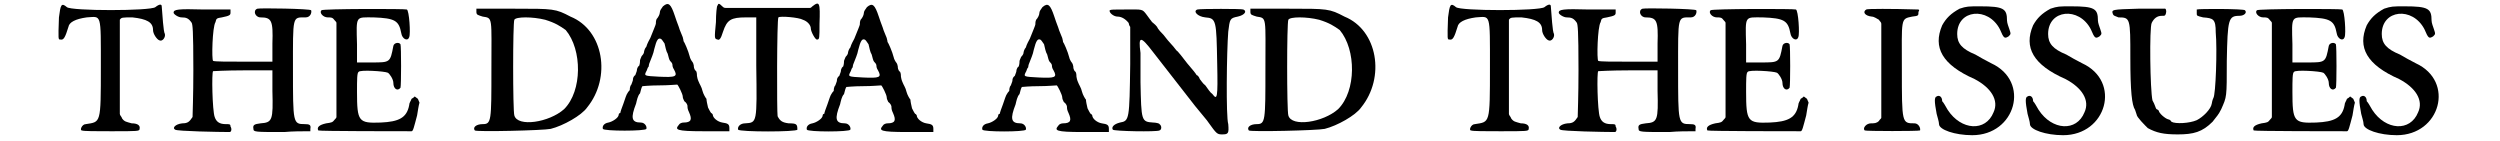 <?xml version='1.0' encoding='utf-8'?>
<svg xmlns="http://www.w3.org/2000/svg" xmlns:xlink="http://www.w3.org/1999/xlink" width="302px" height="17px" viewBox="0 0 3023 178" version="1.1">
<defs>
<path id="gl5422" d="M 127 8 C 121 13 20 13 15 8 C 8 2 7 5 5 21 C 4 50 4 49 7 49 C 11 50 13 46 17 33 C 18 27 26 23 40 21 C 59 20 58 14 58 84 C 58 156 58 153 39 156 C 34 156 31 164 34 164 C 36 165 52 165 71 165 C 105 165 107 165 107 162 C 108 158 105 155 97 155 C 90 153 88 153 85 149 C 84 146 82 145 82 143 C 82 124 82 104 82 85 C 82 49 82 26 82 24 C 84 21 85 21 98 21 C 116 23 124 27 124 37 C 124 42 129 49 132 50 C 136 52 140 46 139 42 C 137 39 136 18 135 7 C 135 4 132 4 127 8 z" fill="black"/><!-- width=148 height=172 -->
<path id="gl5432" d="M 108 1 C 102 3 105 12 112 12 C 126 12 128 16 127 45 C 127 52 127 61 127 68 C 115 68 103 68 91 68 C 70 68 54 68 52 67 C 50 66 51 24 55 18 C 56 13 57 13 63 12 C 73 10 74 9 74 6 C 74 4 74 3 74 2 C 63 2 51 2 40 2 C 7 1 2 2 2 6 C 2 8 8 12 12 12 C 18 12 21 13 25 19 C 26 22 27 26 27 79 C 27 111 26 135 26 138 C 22 144 20 146 13 146 C 4 147 0 152 4 154 C 6 156 60 157 73 157 C 75 157 76 153 74 150 C 74 147 73 147 68 147 C 60 147 56 144 54 138 C 51 130 50 81 52 80 C 52 80 69 79 90 79 C 103 79 115 79 127 79 C 127 87 127 97 127 105 C 128 142 127 145 112 146 C 104 147 102 148 103 153 C 103 157 105 157 142 157 C 153 156 164 156 175 156 C 175 154 175 153 175 153 C 176 148 174 147 168 147 C 153 147 153 146 153 78 C 153 9 152 12 169 12 C 175 12 177 6 176 3 C 175 1 111 0 108 1 z" fill="black"/><!-- width=183 height=164 -->
<path id="gl5433" d="M 6 3 C 3 6 8 12 14 12 C 19 12 20 12 23 16 C 24 17 25 18 25 19 C 25 39 25 59 25 78 C 25 98 25 118 25 138 C 25 139 24 140 23 141 C 20 145 19 145 12 146 C 3 148 0 151 2 155 C 3 156 107 156 120 156 C 122 156 123 151 127 136 C 128 130 129 123 130 120 C 130 119 129 118 128 115 C 127 114 125 113 124 112 C 123 113 122 114 120 115 C 119 118 117 120 117 123 C 114 139 104 144 81 145 C 53 146 51 144 51 106 C 51 91 51 82 53 81 C 54 78 86 80 90 82 C 92 83 97 90 97 95 C 97 102 102 106 106 101 C 107 98 107 49 106 46 C 104 43 98 44 97 48 C 93 69 93 69 70 69 C 64 69 57 69 51 69 C 51 61 51 54 51 46 C 50 9 49 12 72 12 C 99 13 104 16 107 32 C 108 39 115 43 117 37 C 119 33 117 3 114 2 C 112 1 7 1 6 3 z" fill="black"/><!-- width=139 height=164 -->
<path id="gl4896" d="M 5 5 C 5 9 7 9 13 11 C 26 13 24 11 24 78 C 24 143 24 147 13 147 C 5 147 0 151 3 155 C 5 157 90 155 99 153 C 115 149 138 136 145 126 C 176 88 166 28 124 11 C 105 1 103 1 53 1 C 38 1 23 1 5 1 C 5 3 5 3 5 5 M 92 15 C 105 19 111 23 118 28 C 139 53 139 105 116 128 C 97 145 57 151 53 136 C 51 130 51 19 53 15 C 55 11 76 11 92 15 z" fill="black"/><!-- width=174 height=164 -->
<path id="gl6659" d="M 78 4 C 76 7 74 9 74 12 C 74 14 72 18 70 20 C 69 22 69 25 69 26 C 69 27 66 34 62 44 C 61 46 58 51 57 55 C 55 57 54 61 54 62 C 54 62 54 64 51 67 C 50 69 49 72 49 72 C 49 73 49 76 48 79 C 45 81 45 85 45 85 C 45 86 44 88 43 91 C 40 93 40 96 40 97 C 40 98 39 100 38 103 C 36 105 36 109 36 110 C 36 110 34 112 33 114 C 32 115 30 121 28 127 C 26 132 24 138 24 139 C 22 139 22 141 22 141 C 22 145 14 150 9 151 C 3 152 1 156 2 159 C 3 162 56 162 57 159 C 58 156 55 151 50 151 C 38 151 37 145 44 127 C 45 123 46 117 49 114 C 50 110 51 106 52 105 C 52 105 62 104 73 104 C 85 104 94 103 96 103 C 97 103 103 115 103 118 C 103 120 104 122 105 124 C 108 126 109 129 109 130 C 109 132 109 134 111 138 C 115 147 114 151 104 151 C 102 151 99 152 98 154 C 93 160 94 162 129 162 C 140 162 151 162 162 162 C 162 160 162 159 162 158 C 162 153 160 152 153 151 C 147 150 141 145 141 141 C 141 141 140 139 139 139 C 138 138 136 134 135 132 C 134 128 133 123 133 121 C 132 120 129 115 128 111 C 127 106 124 102 123 99 C 122 97 121 93 121 92 C 121 91 121 88 120 86 C 117 84 117 80 117 79 C 117 78 116 75 115 74 C 114 73 112 69 112 68 C 110 60 105 49 104 48 C 104 46 103 44 103 43 C 102 40 99 34 98 30 C 96 25 94 19 93 16 C 88 1 85 -2 78 4 M 80 51 C 81 55 82 61 84 64 C 85 68 86 72 87 73 C 88 74 90 76 90 78 C 90 79 90 81 92 84 C 97 93 94 94 73 93 C 54 92 54 92 57 86 C 58 85 58 82 60 80 C 60 78 61 75 62 73 C 63 70 66 64 67 58 C 70 46 72 44 75 45 C 76 45 78 48 80 51 z" fill="black"/><!-- width=168 height=168 -->
<path id="gl8731" d="M 8 7 C 7 7 6 18 6 28 C 4 49 4 49 8 50 C 10 51 12 50 15 40 C 20 25 25 22 44 22 C 49 22 52 22 57 22 C 57 43 57 62 57 83 C 58 156 58 155 43 156 C 37 156 33 160 34 164 C 36 167 108 167 109 164 C 109 157 108 156 98 156 C 90 155 87 153 84 147 C 83 143 83 24 85 22 C 87 20 111 22 116 25 C 122 27 126 32 126 36 C 126 40 132 51 134 50 C 137 50 137 48 137 30 C 138 3 137 1 128 8 C 127 9 126 10 125 10 C 107 10 90 10 72 10 C 54 10 36 10 18 10 C 16 10 15 9 14 8 C 10 4 9 4 8 7 z" fill="black"/><!-- width=144 height=173 -->
<path id="gl6659" d="M 78 4 C 76 7 74 9 74 12 C 74 14 72 18 70 20 C 69 22 69 25 69 26 C 69 27 66 34 62 44 C 61 46 58 51 57 55 C 55 57 54 61 54 62 C 54 62 54 64 51 67 C 50 69 49 72 49 72 C 49 73 49 76 48 79 C 45 81 45 85 45 85 C 45 86 44 88 43 91 C 40 93 40 96 40 97 C 40 98 39 100 38 103 C 36 105 36 109 36 110 C 36 110 34 112 33 114 C 32 115 30 121 28 127 C 26 132 24 138 24 139 C 22 139 22 141 22 141 C 22 145 14 150 9 151 C 3 152 1 156 2 159 C 3 162 56 162 57 159 C 58 156 55 151 50 151 C 38 151 37 145 44 127 C 45 123 46 117 49 114 C 50 110 51 106 52 105 C 52 105 62 104 73 104 C 85 104 94 103 96 103 C 97 103 103 115 103 118 C 103 120 104 122 105 124 C 108 126 109 129 109 130 C 109 132 109 134 111 138 C 115 147 114 151 104 151 C 102 151 99 152 98 154 C 93 160 94 162 129 162 C 140 162 151 162 162 162 C 162 160 162 159 162 158 C 162 153 160 152 153 151 C 147 150 141 145 141 141 C 141 141 140 139 139 139 C 138 138 136 134 135 132 C 134 128 133 123 133 121 C 132 120 129 115 128 111 C 127 106 124 102 123 99 C 122 97 121 93 121 92 C 121 91 121 88 120 86 C 117 84 117 80 117 79 C 117 78 116 75 115 74 C 114 73 112 69 112 68 C 110 60 105 49 104 48 C 104 46 103 44 103 43 C 102 40 99 34 98 30 C 96 25 94 19 93 16 C 88 1 85 -2 78 4 M 80 51 C 81 55 82 61 84 64 C 85 68 86 72 87 73 C 88 74 90 76 90 78 C 90 79 90 81 92 84 C 97 93 94 94 73 93 C 54 92 54 92 57 86 C 58 85 58 82 60 80 C 60 78 61 75 62 73 C 63 70 66 64 67 58 C 70 46 72 44 75 45 C 76 45 78 48 80 51 z" fill="black"/><!-- width=168 height=168 -->
<path id="gl6659" d="M 78 4 C 76 7 74 9 74 12 C 74 14 72 18 70 20 C 69 22 69 25 69 26 C 69 27 66 34 62 44 C 61 46 58 51 57 55 C 55 57 54 61 54 62 C 54 62 54 64 51 67 C 50 69 49 72 49 72 C 49 73 49 76 48 79 C 45 81 45 85 45 85 C 45 86 44 88 43 91 C 40 93 40 96 40 97 C 40 98 39 100 38 103 C 36 105 36 109 36 110 C 36 110 34 112 33 114 C 32 115 30 121 28 127 C 26 132 24 138 24 139 C 22 139 22 141 22 141 C 22 145 14 150 9 151 C 3 152 1 156 2 159 C 3 162 56 162 57 159 C 58 156 55 151 50 151 C 38 151 37 145 44 127 C 45 123 46 117 49 114 C 50 110 51 106 52 105 C 52 105 62 104 73 104 C 85 104 94 103 96 103 C 97 103 103 115 103 118 C 103 120 104 122 105 124 C 108 126 109 129 109 130 C 109 132 109 134 111 138 C 115 147 114 151 104 151 C 102 151 99 152 98 154 C 93 160 94 162 129 162 C 140 162 151 162 162 162 C 162 160 162 159 162 158 C 162 153 160 152 153 151 C 147 150 141 145 141 141 C 141 141 140 139 139 139 C 138 138 136 134 135 132 C 134 128 133 123 133 121 C 132 120 129 115 128 111 C 127 106 124 102 123 99 C 122 97 121 93 121 92 C 121 91 121 88 120 86 C 117 84 117 80 117 79 C 117 78 116 75 115 74 C 114 73 112 69 112 68 C 110 60 105 49 104 48 C 104 46 103 44 103 43 C 102 40 99 34 98 30 C 96 25 94 19 93 16 C 88 1 85 -2 78 4 M 80 51 C 81 55 82 61 84 64 C 85 68 86 72 87 73 C 88 74 90 76 90 78 C 90 79 90 81 92 84 C 97 93 94 94 73 93 C 54 92 54 92 57 86 C 58 85 58 82 60 80 C 60 78 61 75 62 73 C 63 70 66 64 67 58 C 70 46 72 44 75 45 C 76 45 78 48 80 51 z" fill="black"/><!-- width=168 height=168 -->
<path id="gl5421" d="M 115 2 C 109 4 115 11 125 12 C 139 13 139 16 140 70 C 141 115 140 117 134 109 C 131 107 128 102 125 98 C 122 96 119 91 118 90 C 117 87 115 85 114 85 C 113 83 108 77 102 70 C 96 62 91 56 90 55 C 88 54 86 50 82 46 C 80 44 75 38 72 34 C 70 32 65 27 64 24 C 61 20 57 18 57 17 C 56 16 54 13 51 9 C 45 1 46 2 24 2 C 8 2 6 2 4 3 C 3 6 9 11 14 11 C 19 11 24 14 28 19 C 28 20 29 23 30 24 C 30 40 30 56 30 71 C 29 141 29 143 17 145 C 9 147 6 151 8 154 C 9 156 64 157 67 155 C 70 154 70 149 67 147 C 67 146 62 145 59 145 C 44 144 44 143 43 94 C 43 82 43 65 43 57 C 40 35 43 35 59 56 C 70 70 80 83 112 124 C 120 134 128 143 129 145 C 139 159 140 160 146 160 C 154 160 155 159 154 147 C 151 138 152 55 154 30 C 156 14 156 13 166 11 C 175 9 178 4 173 2 C 171 1 119 1 115 2 z" fill="black"/><!-- width=182 height=167 -->
<path id="gl4896" d="M 5 5 C 5 9 7 9 13 11 C 26 13 24 11 24 78 C 24 143 24 147 13 147 C 5 147 0 151 3 155 C 5 157 90 155 99 153 C 115 149 138 136 145 126 C 176 88 166 28 124 11 C 105 1 103 1 53 1 C 38 1 23 1 5 1 C 5 3 5 3 5 5 M 92 15 C 105 19 111 23 118 28 C 139 53 139 105 116 128 C 97 145 57 151 53 136 C 51 130 51 19 53 15 C 55 11 76 11 92 15 z" fill="black"/><!-- width=174 height=164 -->
<path id="gl5422" d="M 127 8 C 121 13 20 13 15 8 C 8 2 7 5 5 21 C 4 50 4 49 7 49 C 11 50 13 46 17 33 C 18 27 26 23 40 21 C 59 20 58 14 58 84 C 58 156 58 153 39 156 C 34 156 31 164 34 164 C 36 165 52 165 71 165 C 105 165 107 165 107 162 C 108 158 105 155 97 155 C 90 153 88 153 85 149 C 84 146 82 145 82 143 C 82 124 82 104 82 85 C 82 49 82 26 82 24 C 84 21 85 21 98 21 C 116 23 124 27 124 37 C 124 42 129 49 132 50 C 136 52 140 46 139 42 C 137 39 136 18 135 7 C 135 4 132 4 127 8 z" fill="black"/><!-- width=148 height=172 -->
<path id="gl5432" d="M 108 1 C 102 3 105 12 112 12 C 126 12 128 16 127 45 C 127 52 127 61 127 68 C 115 68 103 68 91 68 C 70 68 54 68 52 67 C 50 66 51 24 55 18 C 56 13 57 13 63 12 C 73 10 74 9 74 6 C 74 4 74 3 74 2 C 63 2 51 2 40 2 C 7 1 2 2 2 6 C 2 8 8 12 12 12 C 18 12 21 13 25 19 C 26 22 27 26 27 79 C 27 111 26 135 26 138 C 22 144 20 146 13 146 C 4 147 0 152 4 154 C 6 156 60 157 73 157 C 75 157 76 153 74 150 C 74 147 73 147 68 147 C 60 147 56 144 54 138 C 51 130 50 81 52 80 C 52 80 69 79 90 79 C 103 79 115 79 127 79 C 127 87 127 97 127 105 C 128 142 127 145 112 146 C 104 147 102 148 103 153 C 103 157 105 157 142 157 C 153 156 164 156 175 156 C 175 154 175 153 175 153 C 176 148 174 147 168 147 C 153 147 153 146 153 78 C 153 9 152 12 169 12 C 175 12 177 6 176 3 C 175 1 111 0 108 1 z" fill="black"/><!-- width=183 height=164 -->
<path id="gl5433" d="M 6 3 C 3 6 8 12 14 12 C 19 12 20 12 23 16 C 24 17 25 18 25 19 C 25 39 25 59 25 78 C 25 98 25 118 25 138 C 25 139 24 140 23 141 C 20 145 19 145 12 146 C 3 148 0 151 2 155 C 3 156 107 156 120 156 C 122 156 123 151 127 136 C 128 130 129 123 130 120 C 130 119 129 118 128 115 C 127 114 125 113 124 112 C 123 113 122 114 120 115 C 119 118 117 120 117 123 C 114 139 104 144 81 145 C 53 146 51 144 51 106 C 51 91 51 82 53 81 C 54 78 86 80 90 82 C 92 83 97 90 97 95 C 97 102 102 106 106 101 C 107 98 107 49 106 46 C 104 43 98 44 97 48 C 93 69 93 69 70 69 C 64 69 57 69 51 69 C 51 61 51 54 51 46 C 50 9 49 12 72 12 C 99 13 104 16 107 32 C 108 39 115 43 117 37 C 119 33 117 3 114 2 C 112 1 7 1 6 3 z" fill="black"/><!-- width=139 height=164 -->
<path id="gl5418" d="M 7 2 C 2 5 5 10 14 11 C 17 11 21 14 23 15 C 24 17 26 18 26 20 C 26 39 26 59 26 79 C 26 99 26 118 26 139 C 26 140 24 141 23 143 C 20 146 17 146 13 146 C 7 146 2 152 5 155 C 7 156 73 156 75 155 C 76 152 73 146 68 146 C 52 146 52 146 52 78 C 52 13 50 14 65 11 C 73 10 73 10 73 5 C 75 2 73 2 72 2 C 39 1 8 1 7 2 z" fill="black"/><!-- width=82 height=163 -->
<path id="gl5633" d="M 38 6 C 27 12 21 18 16 27 C 4 55 16 77 57 95 C 78 106 88 122 81 137 C 71 162 40 160 23 134 C 20 129 18 125 16 123 C 16 117 12 115 9 117 C 6 118 6 123 9 139 C 10 143 12 149 12 152 C 12 159 32 166 54 166 C 109 166 128 98 78 75 C 72 72 63 67 58 64 C 41 57 35 50 35 38 C 35 7 74 3 89 32 C 94 44 95 44 100 41 C 103 38 103 38 101 32 C 100 29 98 24 98 21 C 98 6 94 3 64 3 C 49 3 47 3 38 6 z" fill="black"/><!-- width=115 height=173 -->
<path id="gl5633" d="M 38 6 C 27 12 21 18 16 27 C 4 55 16 77 57 95 C 78 106 88 122 81 137 C 71 162 40 160 23 134 C 20 129 18 125 16 123 C 16 117 12 115 9 117 C 6 118 6 123 9 139 C 10 143 12 149 12 152 C 12 159 32 166 54 166 C 109 166 128 98 78 75 C 72 72 63 67 58 64 C 41 57 35 50 35 38 C 35 7 74 3 89 32 C 94 44 95 44 100 41 C 103 38 103 38 101 32 C 100 29 98 24 98 21 C 98 6 94 3 64 3 C 49 3 47 3 38 6 z" fill="black"/><!-- width=115 height=173 -->
<path id="gl5427" d="M 34 1 C 0 2 0 2 2 8 C 3 10 4 10 9 12 C 24 12 24 13 24 63 C 24 106 26 123 30 129 C 31 132 32 135 32 135 C 32 138 42 148 46 152 C 57 158 66 160 84 160 C 104 160 115 157 128 144 C 134 136 135 136 139 128 C 146 112 146 114 146 67 C 147 14 148 10 162 10 C 168 10 172 6 169 3 C 168 1 110 1 108 2 C 108 3 108 4 108 7 C 108 10 108 10 116 12 C 129 13 132 14 132 31 C 134 52 132 110 129 114 C 128 116 127 120 127 121 C 126 128 116 138 108 142 C 99 146 81 147 76 144 C 75 142 73 141 72 141 C 68 140 60 133 60 130 C 60 130 58 128 57 128 C 56 127 55 122 52 117 C 49 104 48 25 51 19 C 54 13 58 10 64 10 C 68 10 68 10 69 7 C 70 4 69 0 67 1 C 66 1 51 1 34 1 z" fill="black"/><!-- width=177 height=168 -->
<path id="gl5433" d="M 6 3 C 3 6 8 12 14 12 C 19 12 20 12 23 16 C 24 17 25 18 25 19 C 25 39 25 59 25 78 C 25 98 25 118 25 138 C 25 139 24 140 23 141 C 20 145 19 145 12 146 C 3 148 0 151 2 155 C 3 156 107 156 120 156 C 122 156 123 151 127 136 C 128 130 129 123 130 120 C 130 119 129 118 128 115 C 127 114 125 113 124 112 C 123 113 122 114 120 115 C 119 118 117 120 117 123 C 114 139 104 144 81 145 C 53 146 51 144 51 106 C 51 91 51 82 53 81 C 54 78 86 80 90 82 C 92 83 97 90 97 95 C 97 102 102 106 106 101 C 107 98 107 49 106 46 C 104 43 98 44 97 48 C 93 69 93 69 70 69 C 64 69 57 69 51 69 C 51 61 51 54 51 46 C 50 9 49 12 72 12 C 99 13 104 16 107 32 C 108 39 115 43 117 37 C 119 33 117 3 114 2 C 112 1 7 1 6 3 z" fill="black"/><!-- width=139 height=164 -->
<path id="gl5633" d="M 38 6 C 27 12 21 18 16 27 C 4 55 16 77 57 95 C 78 106 88 122 81 137 C 71 162 40 160 23 134 C 20 129 18 125 16 123 C 16 117 12 115 9 117 C 6 118 6 123 9 139 C 10 143 12 149 12 152 C 12 159 32 166 54 166 C 109 166 128 98 78 75 C 72 72 63 67 58 64 C 41 57 35 50 35 38 C 35 7 74 3 89 32 C 94 44 95 44 100 41 C 103 38 103 38 101 32 C 100 29 98 24 98 21 C 98 6 94 3 64 3 C 49 3 47 3 38 6 z" fill="black"/><!-- width=115 height=173 -->
</defs>
<use xlink:href="#gl5422" x="0" y="1"/>
<use xlink:href="#gl5432" x="148" y="10"/>
<use xlink:href="#gl5433" x="331" y="10"/>
<use xlink:href="#gl4896" x="528" y="10"/>
<use xlink:href="#gl6659" x="691" y="4"/>
<use xlink:href="#gl8731" x="830" y="0"/>
<use xlink:href="#gl6659" x="949" y="5"/>
<use xlink:href="#gl6659" x="1171" y="5"/>
<use xlink:href="#gl5421" x="1330" y="10"/>
<use xlink:href="#gl4896" x="1507" y="10"/>
<use xlink:href="#gl5422" x="1757" y="1"/>
<use xlink:href="#gl5432" x="1900" y="10"/>
<use xlink:href="#gl5433" x="2088" y="10"/>
<use xlink:href="#gl5418" x="2284" y="10"/>
<use xlink:href="#gl5633" x="2371" y="5"/>
<use xlink:href="#gl5633" x="2486" y="5"/>
<use xlink:href="#gl5427" x="2601" y="10"/>
<use xlink:href="#gl5433" x="2779" y="10"/>
<use xlink:href="#gl5633" x="2908" y="5"/>
</svg>
